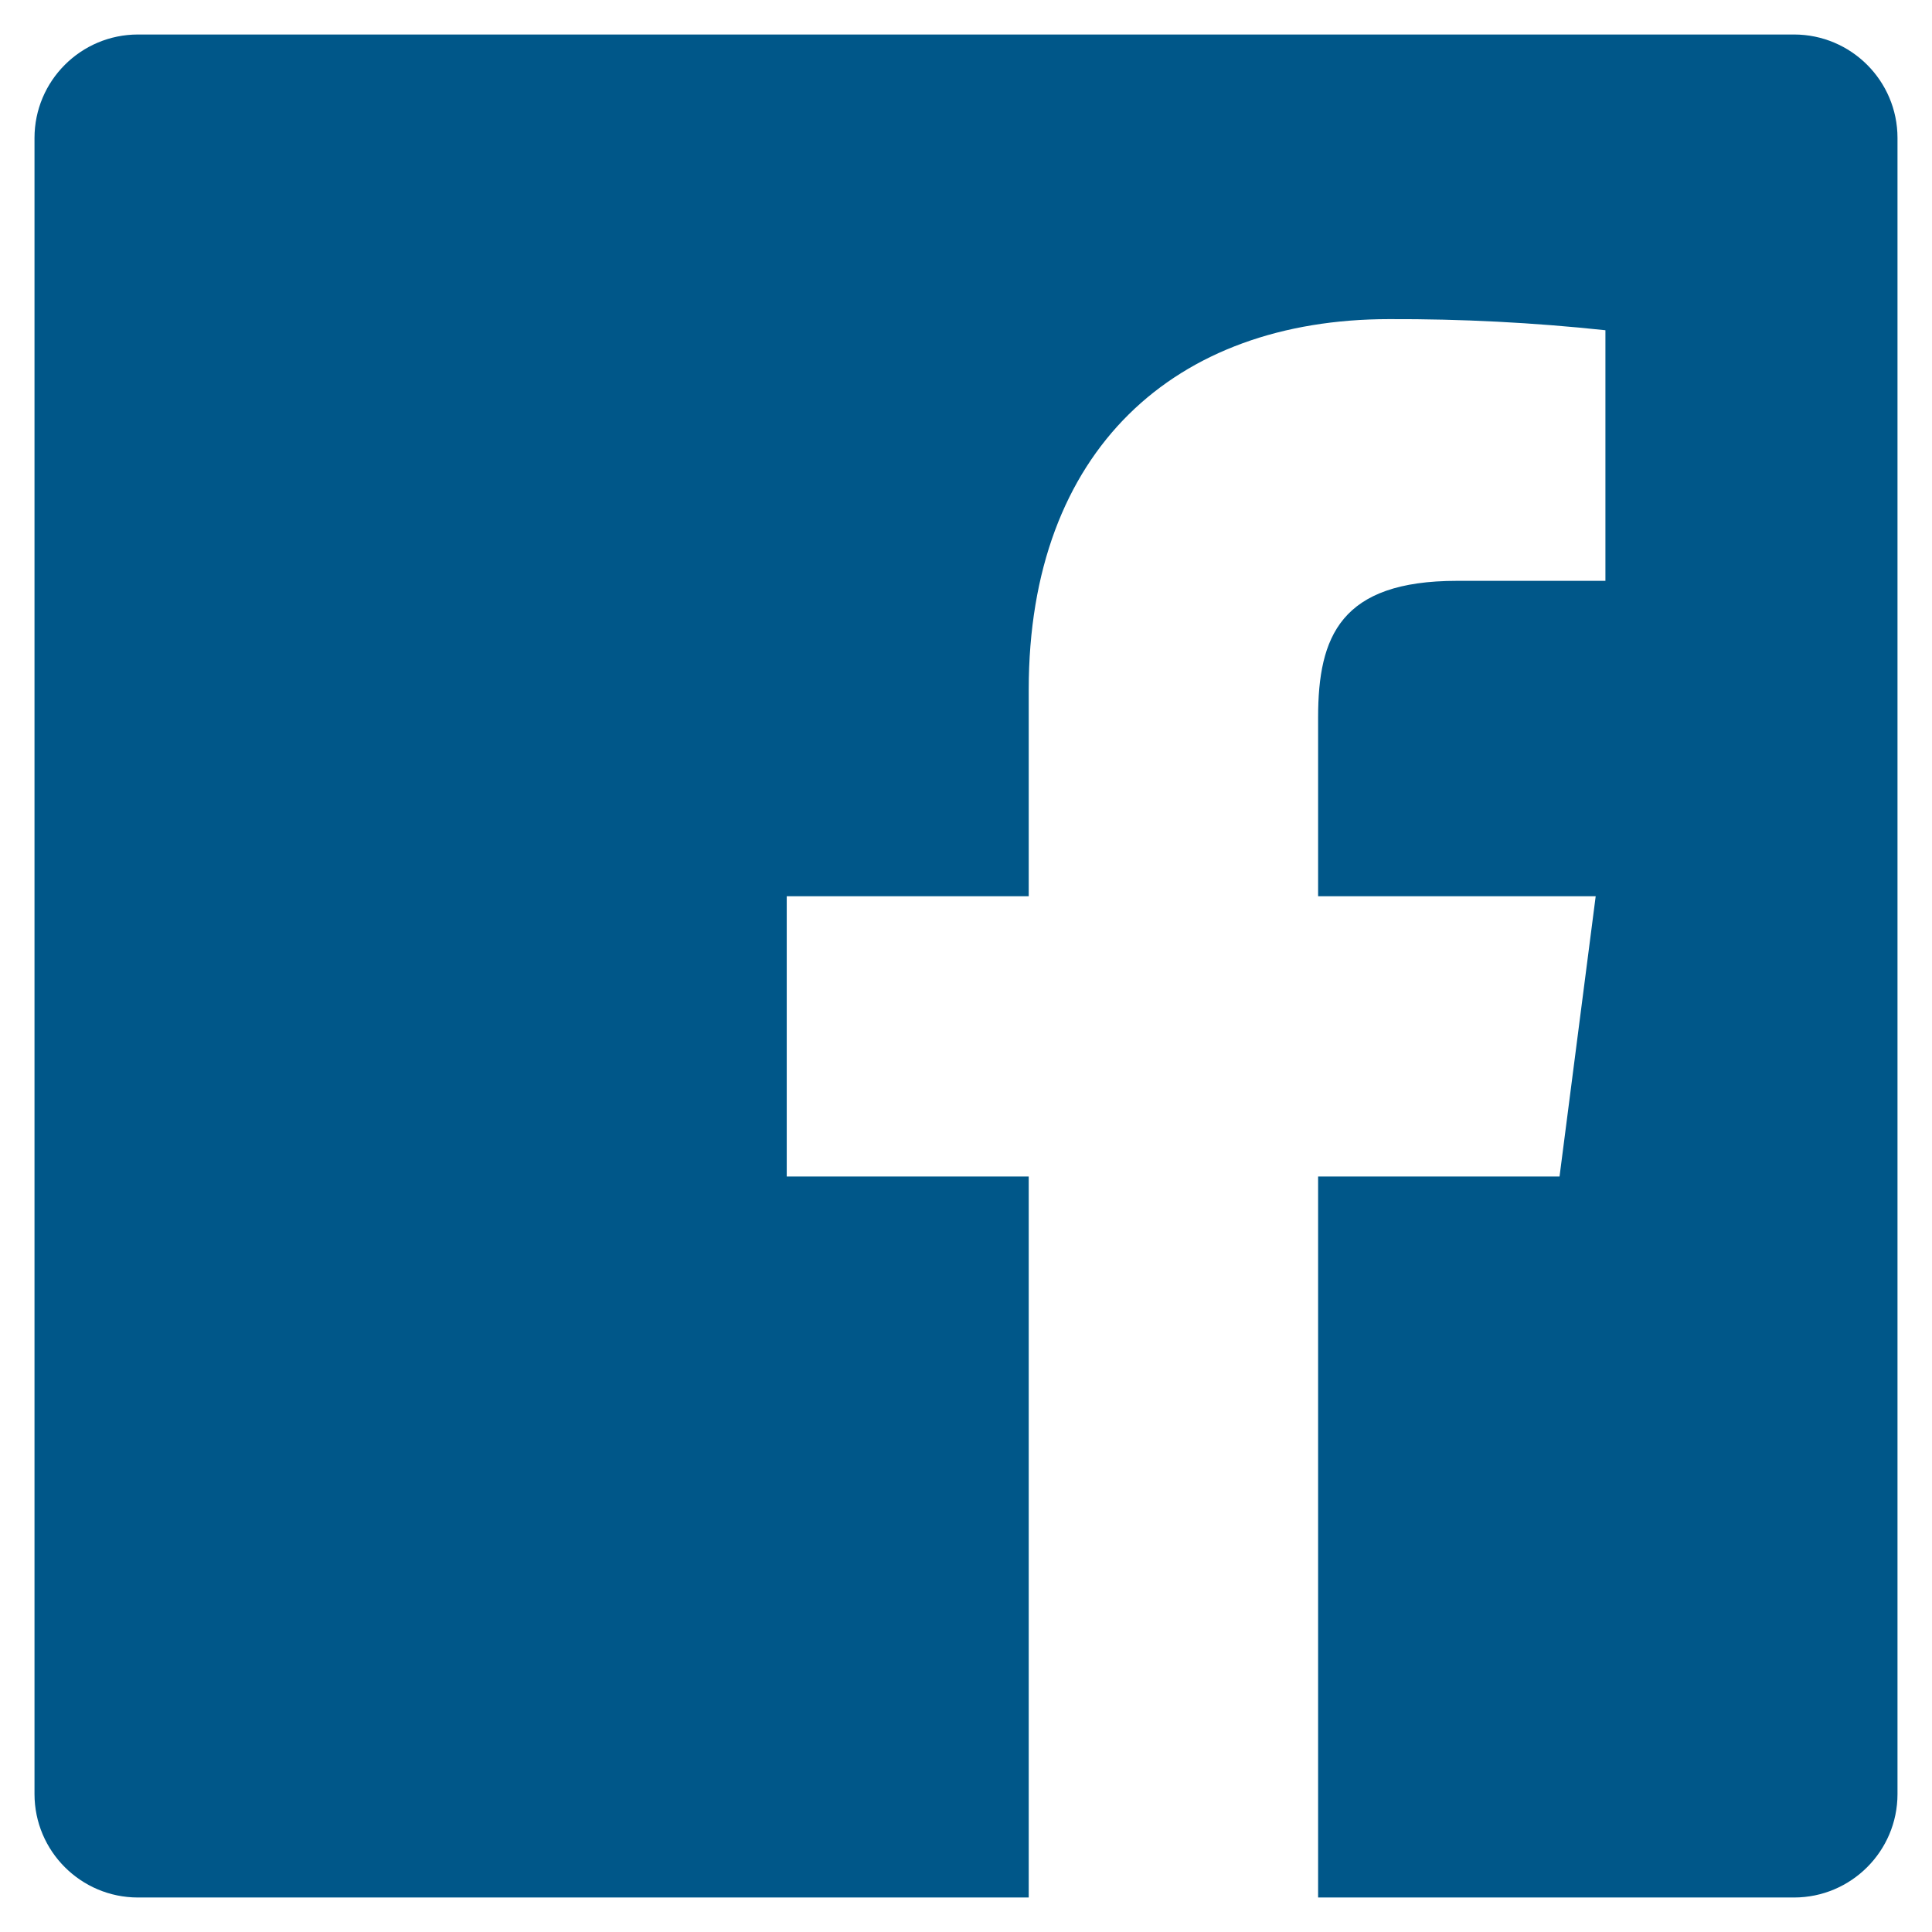 <?xml version="1.0" encoding="UTF-8"?>
<svg width="28px" height="28px" viewBox="0 0 28 28" version="1.1" xmlns="http://www.w3.org/2000/svg" xmlns:xlink="http://www.w3.org/1999/xlink">
    <title>Path</title>
    <g id="Batch-#5" stroke="none" stroke-width="1" fill="none" fill-rule="evenodd">
        <g id="K-12" transform="translate(-1436, -7301)" fill="#005789" fill-rule="nonzero">
            <g id="Contents" transform="translate(0, 742)">
                <g id="Group-21" transform="translate(0, 3300)">
                    <g id="Group" transform="translate(0, 1574)">
                        <g id="Footer" transform="translate(0, 787.5)">
                            <g id="Group-10" transform="translate(1340, 893.5)">
                                <g id="ri:facebook-box-fill" transform="translate(92, 0)">
                                    <path d="M23.103,31.5 L23.103,21.051 L26.602,21.051 L27.126,16.989 L23.103,16.989 L23.103,14.397 C23.103,13.221 23.43,12.418 25.116,12.418 L27.267,12.418 L27.267,8.786 C26.226,8.675 25.179,8.621 24.132,8.625 C21.032,8.625 18.909,10.518 18.909,13.995 L18.909,16.989 L15.402,16.989 L15.402,21.051 L18.909,21.051 L18.909,31.5 L6,31.5 C5.172,31.5 4.5,30.828 4.5,30 L4.5,6 C4.5,5.172 5.172,4.5 6,4.5 L30,4.5 C30.828,4.5 31.5,5.172 31.5,6 L31.5,30 C31.5,30.828 30.828,31.5 30,31.5 L23.103,31.5 Z" id="Path"></path>
                                </g>
                            </g>
                        </g>
                    </g>
                </g>
            </g>
        </g>
    </g>
</svg>